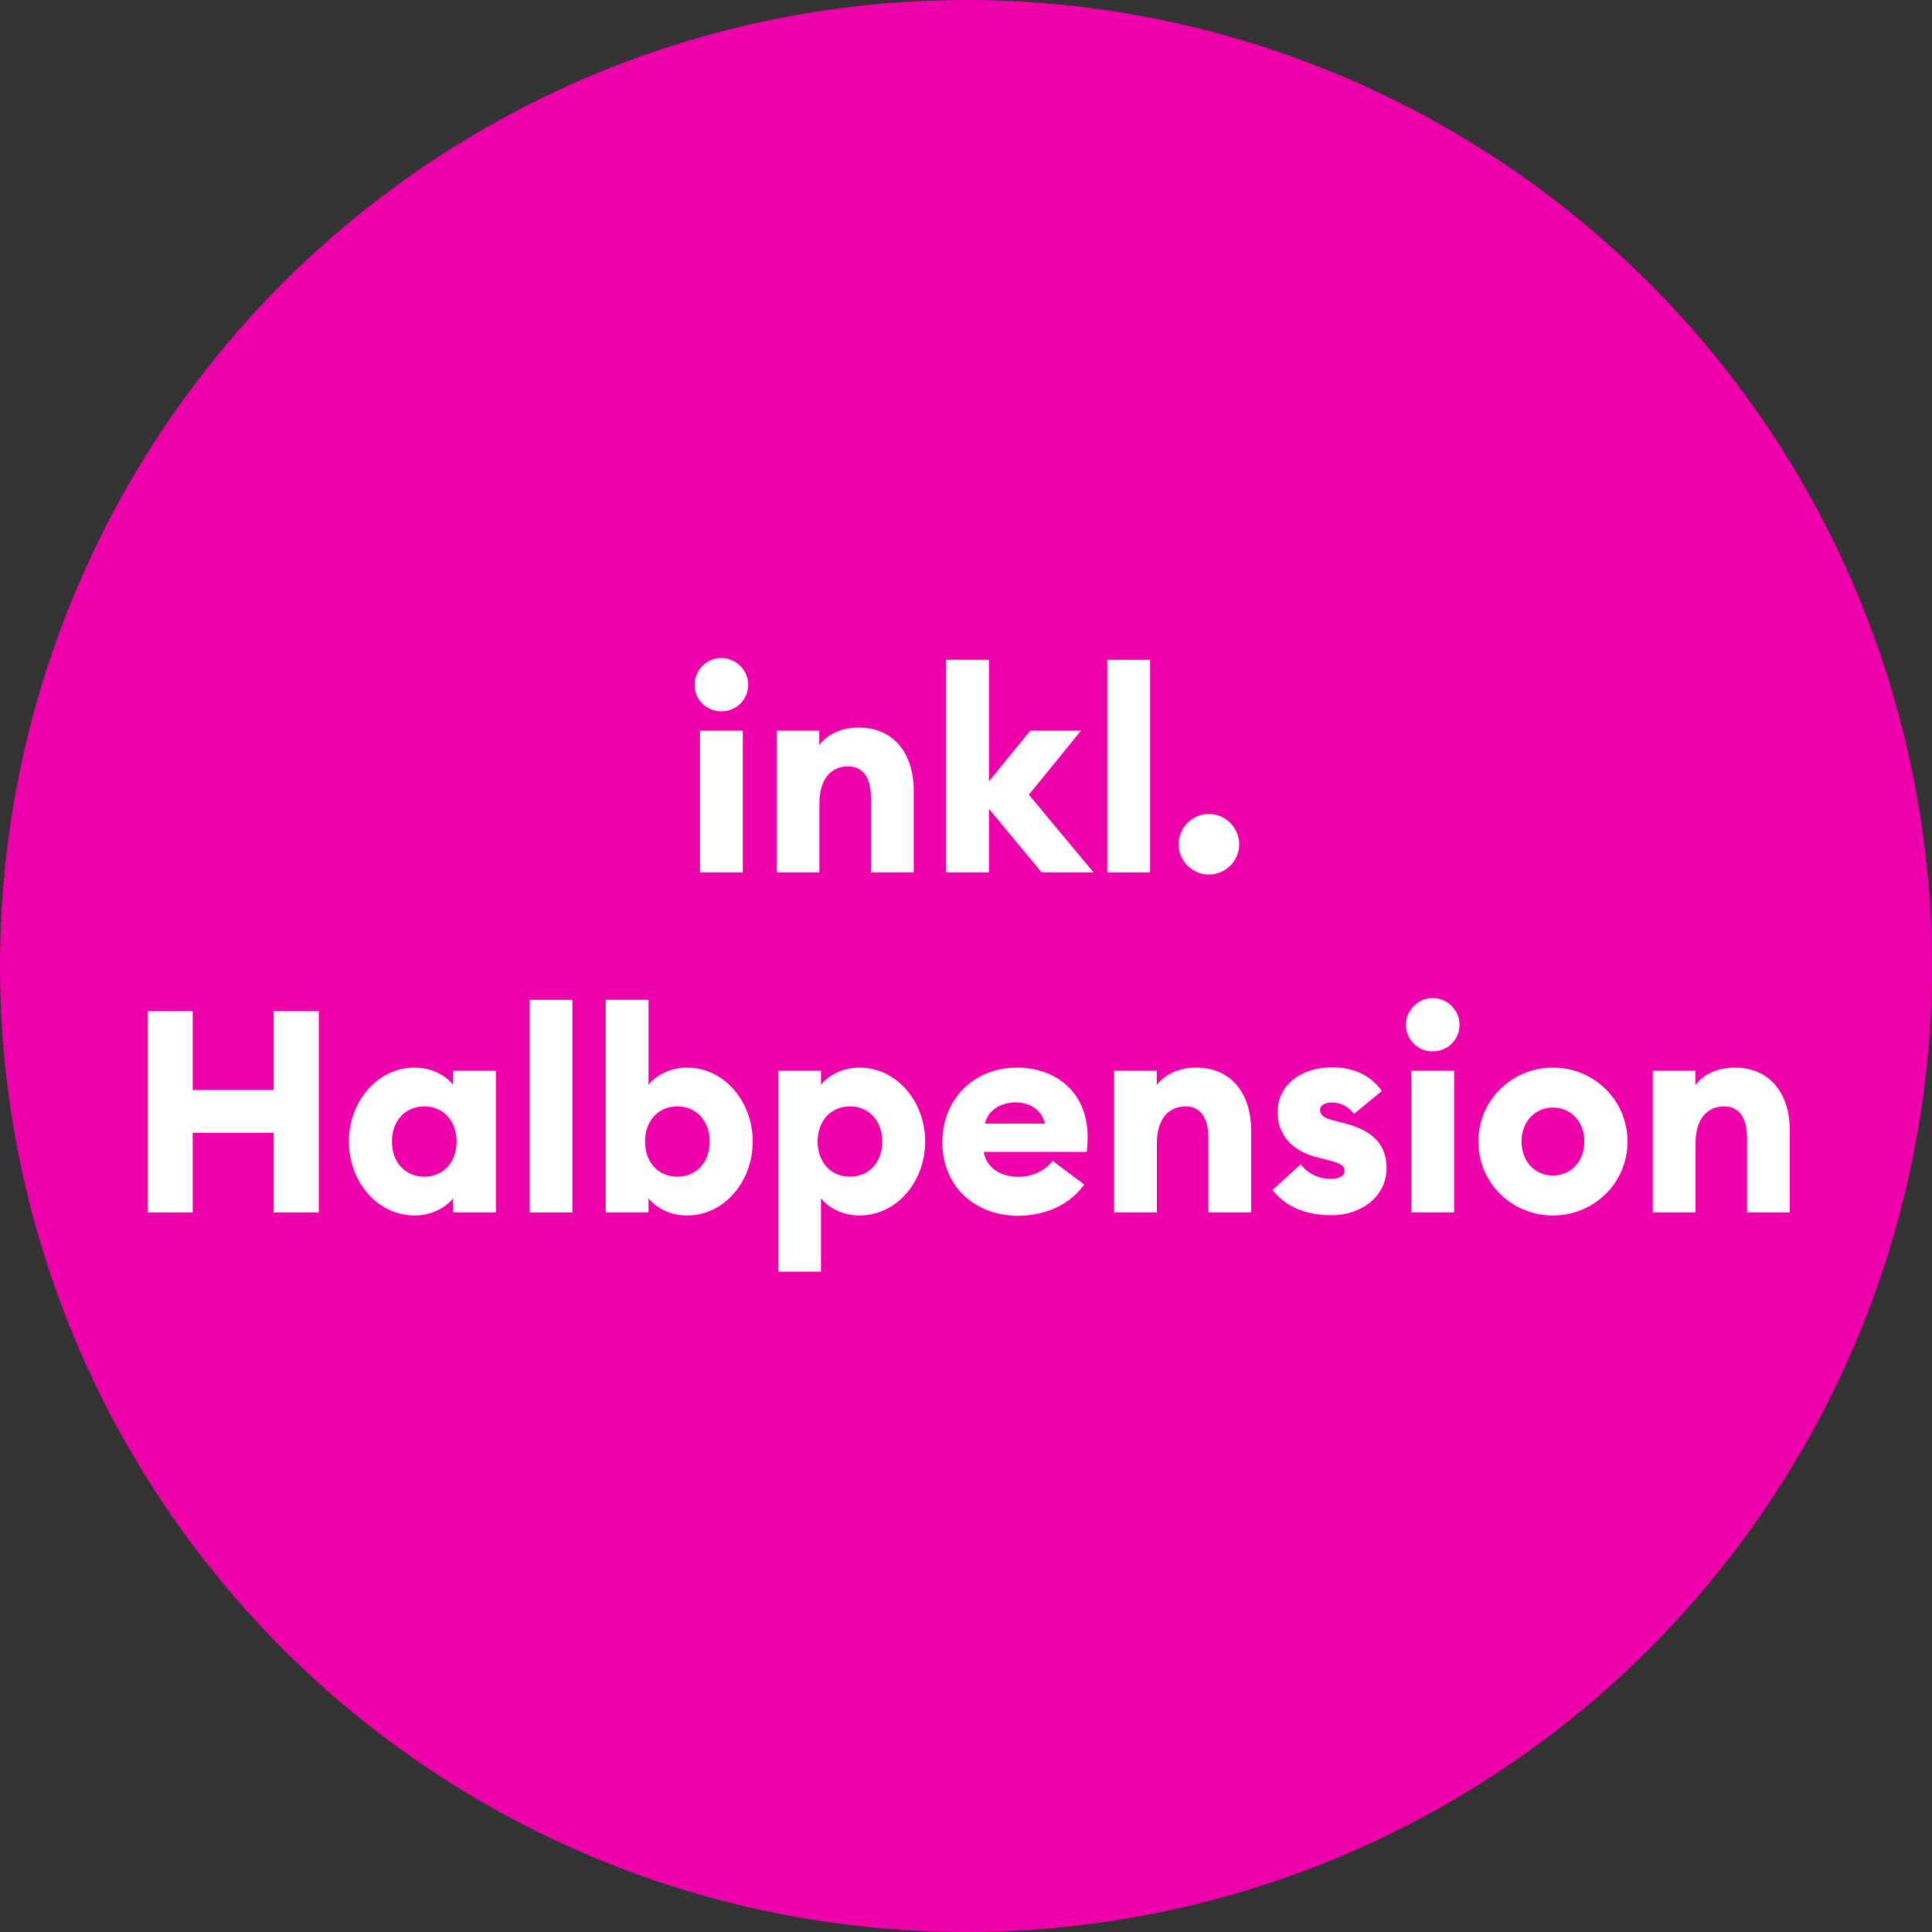 <?xml version="1.0" encoding="UTF-8"?> <svg xmlns="http://www.w3.org/2000/svg" id="Ebene_1" data-name="Ebene 1" viewBox="0 0 150 150"><rect x="0" y="0" width="150" height="150" fill="#333333" stroke="none"/><defs><style> .cls-1 { fill: #e0a; } .cls-2 { fill: #fff; } </style></defs><circle class="cls-1" cx="75" cy="75" r="75"></circle><g><path class="cls-2" d="M53.93,53.16c0-1.14.95-2.07,2.07-2.07s2.09.92,2.09,2.07-.92,2.07-2.09,2.07-2.07-.92-2.07-2.07ZM54.35,56.73h3.32v11h-3.32v-11Z"></path><path class="cls-2" d="M60.29,56.73h3.32v1.12c.53-.75,1.63-1.36,3.06-1.36,2.71,0,4.27,2,4.27,4.88v6.36h-3.32v-5.79c0-1.52-.59-2.44-1.78-2.44-1.25,0-2.22.9-2.22,2.88v5.35h-3.32v-11Z"></path><path class="cls-2" d="M73.46,51.23h3.32v9.44l3.21-3.94h3.94l-4.05,4.97,5.02,6.03h-4.03l-4.09-4.93v4.93h-3.32v-16.5Z"></path><path class="cls-2" d="M85.97,51.23h3.32v16.5h-3.32v-16.5Z"></path><path class="cls-2" d="M91.51,65.55c0-1.3,1.06-2.35,2.35-2.35s2.35,1.06,2.35,2.35-1.06,2.35-2.35,2.35-2.35-1.06-2.35-2.35Z"></path><path class="cls-2" d="M11.46,78.51h3.5v6.12h6.29v-6.12h3.5v15.62h-3.5v-6.18h-6.29v6.18h-3.5v-15.62Z"></path><path class="cls-2" d="M27.09,88.63c0-3.12,2.22-5.74,5.1-5.74,1.47,0,2.55.75,2.99,1.34v-1.1h3.32v11h-3.32v-1.1c-.44.59-1.52,1.34-2.99,1.34-2.88,0-5.1-2.62-5.1-5.74ZM35.45,88.63c0-1.58-1.01-2.73-2.51-2.73s-2.51,1.14-2.51,2.73,1.01,2.73,2.51,2.73,2.51-1.14,2.51-2.73Z"></path><path class="cls-2" d="M41.12,77.63h3.32v16.5h-3.32v-16.5Z"></path><path class="cls-2" d="M50.35,93.03v1.1h-3.32v-16.5h3.32v6.6c.44-.59,1.52-1.34,2.99-1.34,2.88,0,5.1,2.62,5.1,5.74s-2.22,5.74-5.1,5.74c-1.47,0-2.55-.75-2.99-1.34ZM55.1,88.63c0-1.58-1.01-2.73-2.51-2.73s-2.51,1.14-2.51,2.73,1.01,2.73,2.51,2.73,2.51-1.14,2.51-2.73Z"></path><path class="cls-2" d="M60.42,83.13h3.32v1.1c.44-.59,1.52-1.34,2.99-1.34,2.88,0,5.1,2.62,5.1,5.74s-2.22,5.74-5.1,5.74c-1.47,0-2.55-.75-2.99-1.34v5.7h-3.32v-15.6ZM68.5,88.63c0-1.58-1.01-2.73-2.51-2.73s-2.51,1.14-2.51,2.73,1.01,2.73,2.51,2.73,2.51-1.14,2.51-2.73Z"></path><path class="cls-2" d="M73.17,88.63c0-3.28,2.44-5.74,5.79-5.74,2.9,0,5.48,1.8,5.48,5.37,0,.29,0,.64-.07,1.17h-7.99c.2,1.32,1.43,1.94,2.68,1.94s2.25-.62,2.66-1.25l2.46,1.85c-1.03,1.45-2.86,2.42-5.17,2.42-3.23,0-5.85-2.2-5.85-5.74ZM76.48,87.24h4.66c-.29-1.17-1.3-1.65-2.27-1.65s-2.11.44-2.4,1.65Z"></path><path class="cls-2" d="M86.49,83.13h3.32v1.12c.53-.75,1.63-1.36,3.06-1.36,2.71,0,4.27,2,4.27,4.88v6.36h-3.32v-5.79c0-1.52-.59-2.44-1.78-2.44-1.25,0-2.22.9-2.22,2.88v5.35h-3.32v-11Z"></path><path class="cls-2" d="M98.8,92.39l2.2-2c.51.73,1.36,1.14,2.38,1.14.51,0,1.01-.18,1.01-.62,0-.37-.2-.57-1.34-.86l-.73-.18c-2.09-.51-3.17-1.85-3.12-3.61.04-2.05,1.83-3.39,4.22-3.39,1.69,0,2.99.62,3.87,1.83l-2.16,1.78c-.51-.64-1.1-.88-1.74-.88-.42,0-.9.15-.9.57,0,.24.09.57.92.79l1.01.26c2,.53,3.23,1.5,3.23,3.48,0,2.13-1.87,3.65-4.29,3.65-1.91,0-3.56-.64-4.58-1.98Z"></path><path class="cls-2" d="M109.16,79.56c0-1.14.95-2.07,2.07-2.07s2.09.92,2.09,2.07-.92,2.07-2.09,2.07-2.07-.92-2.07-2.07ZM109.58,83.13h3.32v11h-3.32v-11Z"></path><path class="cls-2" d="M114.78,88.63c0-3.23,2.62-5.74,5.79-5.74s5.79,2.51,5.79,5.74-2.62,5.74-5.79,5.74-5.79-2.51-5.79-5.74ZM123.01,88.63c0-1.56-1.06-2.64-2.44-2.64s-2.44,1.08-2.44,2.64,1.06,2.64,2.44,2.64,2.44-1.08,2.44-2.64Z"></path><path class="cls-2" d="M128.31,83.13h3.32v1.12c.53-.75,1.63-1.36,3.06-1.36,2.71,0,4.27,2,4.27,4.88v6.36h-3.32v-5.79c0-1.52-.59-2.44-1.78-2.44-1.25,0-2.22.9-2.22,2.88v5.35h-3.32v-11Z"></path></g></svg> 